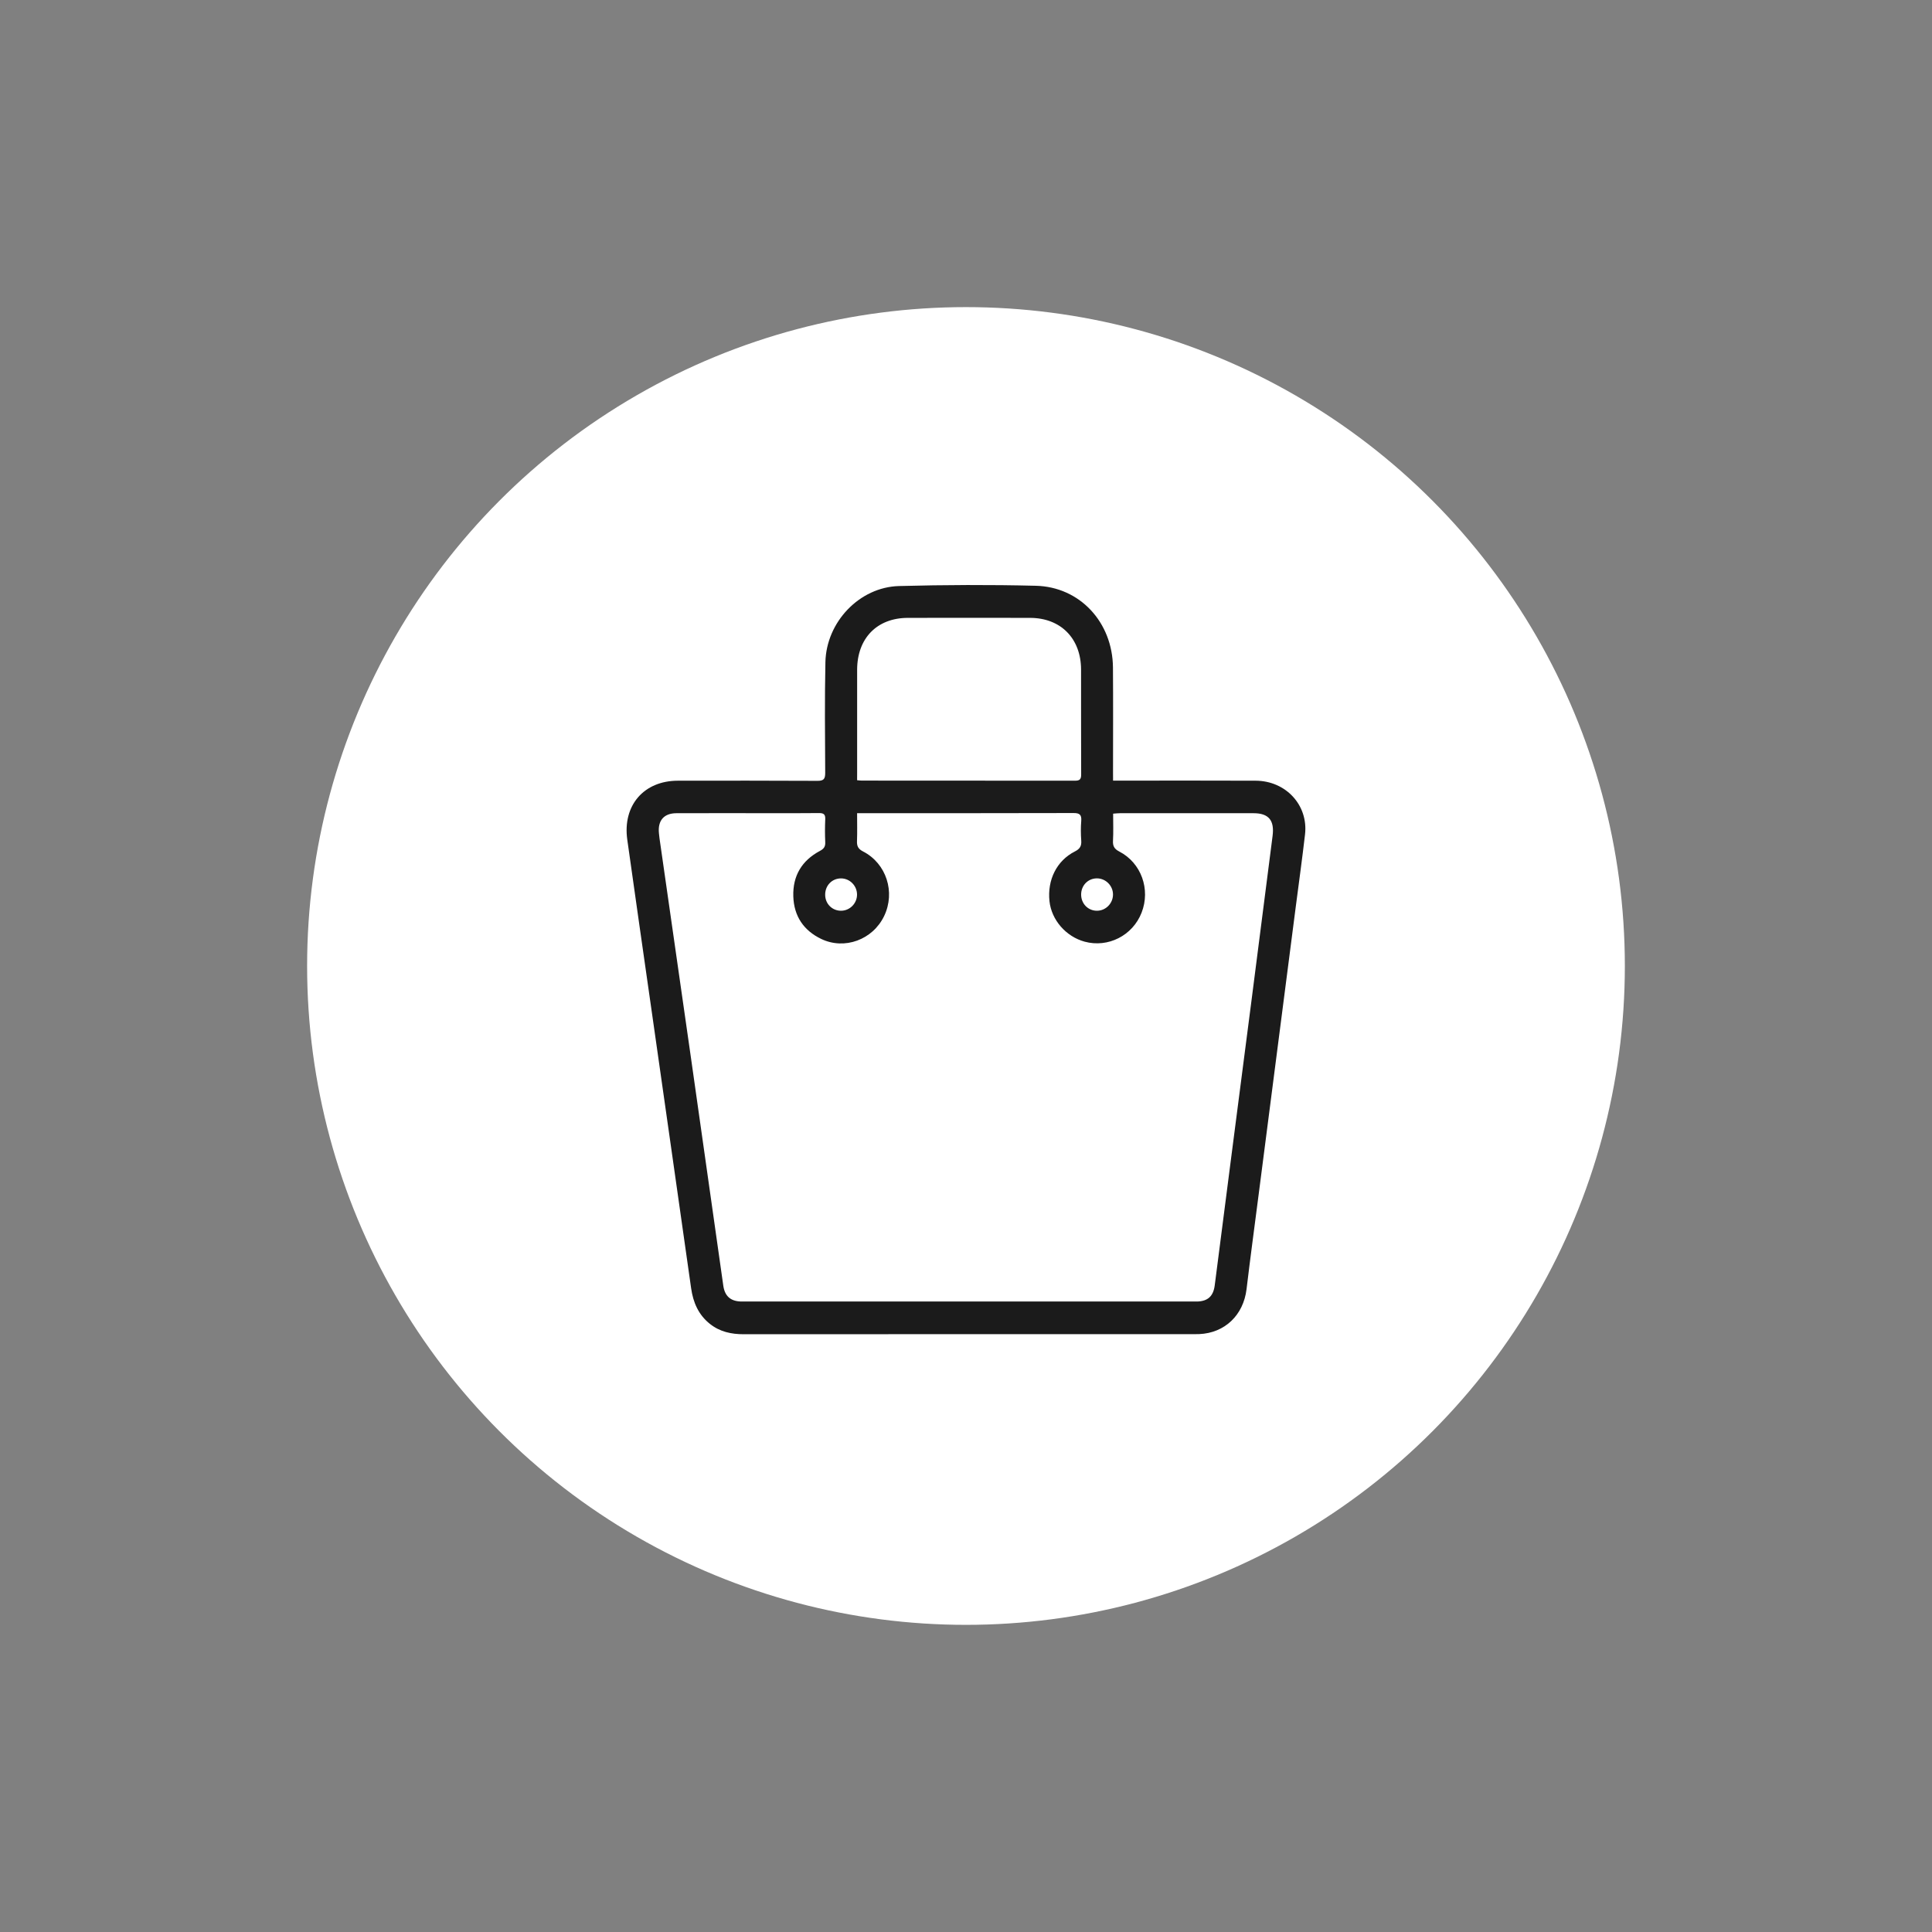 <?xml version="1.0" encoding="utf-8"?>
<!-- Generator: Adobe Illustrator 22.0.1, SVG Export Plug-In . SVG Version: 6.00 Build 0)  -->
<svg version="1.1" id="Layer_1" xmlns="http://www.w3.org/2000/svg" xmlns:xlink="http://www.w3.org/1999/xlink" x="0px" y="0px"
	 viewBox="0 0 56.693 56.693" style="enable-background:new 0 0 56.693 56.693;" xml:space="preserve">
<rect x="0" y="0" width="56.693" height="56.693" fill="#808080" stroke="none"/>
<style type="text/css">
	.st0{fill-rule:evenodd;clip-rule:evenodd;fill:#FFFFFF;}
	.st1{fill-rule:evenodd;clip-rule:evenodd;fill:#1B1B1B;}
	.st2{fill-rule:evenodd;clip-rule:evenodd;fill:#F3D395;}
	.st3{fill:none;}
	.st4{fill-rule:evenodd;clip-rule:evenodd;}
	.st5{fill-rule:evenodd;clip-rule:evenodd;fill:#F6D799;}
	.st6{fill:#1B1B1B;}
	.st7{fill:#FFFFFF;}
	.st8{fill:#F3D395;}
	.st9{fill:#1F2C54;}
	.st10{fill:#C6C6C6;}
	.st11{fill:#2FAC66;}
	.st12{fill:#A3D3B6;}
	.st13{fill:#020203;}
	.st14{opacity:0.4;}
	.st15{fill:#F6D799;}
	.st16{clip-path:url(#SVGID_2_);}
	.st17{clip-path:url(#SVGID_4_);}
	.st18{clip-path:url(#SVGID_6_);}
	.st19{clip-path:url(#SVGID_8_);}
	.st20{clip-path:url(#SVGID_10_);}
	.st21{clip-path:url(#SVGID_12_);}
	.st22{clip-path:url(#SVGID_14_);}
	.st23{clip-path:url(#SVGID_16_);}
	.st24{clip-path:url(#SVGID_18_);}
	.st25{clip-path:url(#SVGID_20_);}
	.st26{clip-path:url(#SVGID_22_);}
	.st27{clip-path:url(#SVGID_24_);}
	.st28{clip-path:url(#SVGID_26_);}
	.st29{clip-path:url(#SVGID_28_);}
	.st30{clip-path:url(#SVGID_30_);}
	.st31{clip-path:url(#SVGID_32_);}
	.st32{clip-path:url(#SVGID_34_);}
	.st33{clip-path:url(#SVGID_36_);}
	.st34{opacity:0.21;}
	.st35{fill:#F3D295;}
</style>
<circle class="st0" cx="28.346" cy="28.346" r="19.334"/>
<g>
	<path class="st1" d="M32.662,22.907c0.101,0,0.181,0,0.26,0c1.309,0,2.617-0.004,3.925,0.002c0.888,0.004,1.547,0.721,1.448,1.576
		c-0.081,0.702-0.178,1.401-0.269,2.101c-0.182,1.413-0.365,2.826-0.547,4.24c-0.183,1.419-0.366,2.839-0.549,4.258
		c-0.118,0.915-0.241,1.829-0.351,2.745c-0.091,0.76-0.636,1.287-1.389,1.319c-0.05,0.002-0.1,0.002-0.15,0.002
		c-4.407,0-8.812-0.001-13.219,0.002c-0.361,0-0.695-0.071-0.986-0.301c-0.336-0.266-0.494-0.626-0.554-1.046
		c-0.384-2.714-0.773-5.428-1.159-8.141c-0.239-1.674-0.48-3.349-0.715-5.025c-0.141-1.003,0.485-1.729,1.486-1.73
		c1.364-0.001,2.729-0.004,4.094,0.004c0.182,0.001,0.229-0.053,0.228-0.235c-0.006-1.083-0.017-2.166,0.006-3.248
		c0.026-1.178,1-2.202,2.159-2.233c1.338-0.036,2.679-0.041,4.017-0.008c1.294,0.032,2.251,1.074,2.262,2.398
		c0.008,1.025,0.002,2.051,0.002,3.076C32.662,22.735,32.662,22.809,32.662,22.907z M25.151,23.863c0,0.286,0.007,0.552-0.003,0.817
		c-0.006,0.149,0.035,0.232,0.177,0.305c0.686,0.352,0.955,1.195,0.62,1.894c-0.334,0.697-1.162,1.004-1.85,0.672
		c-0.512-0.247-0.798-0.667-0.816-1.249c-0.019-0.605,0.254-1.051,0.778-1.331c0.117-0.062,0.166-0.125,0.159-0.259
		c-0.01-0.223-0.01-0.446,0-0.669c0.007-0.145-0.044-0.185-0.182-0.184c-0.544,0.007-1.089,0.003-1.634,0.003
		c-0.851,0-1.702-0.002-2.553,0.001c-0.367,0.002-0.549,0.217-0.511,0.588c0.005,0.05,0.01,0.101,0.017,0.151
		c0.308,2.147,0.616,4.293,0.923,6.441c0.317,2.229,0.632,4.458,0.949,6.687c0.043,0.299,0.209,0.449,0.504,0.461
		c0.038,0.002,0.075,0.001,0.113,0.001c4.4,0,8.799,0,13.2,0c0.031,0,0.062,0.001,0.094,0c0.308-0.011,0.468-0.158,0.509-0.472
		c0.166-1.287,0.331-2.574,0.497-3.861c0.195-1.507,0.391-3.015,0.585-4.523c0.206-1.603,0.409-3.205,0.616-4.808
		c0.058-0.452-0.112-0.665-0.557-0.665c-1.308-0.001-2.617,0-3.924,0c-0.061,0-0.121,0.008-0.198,0.013
		c0,0.274,0.01,0.534-0.004,0.793c-0.009,0.161,0.04,0.244,0.186,0.319c0.644,0.334,0.92,1.11,0.653,1.793
		c-0.262,0.673-0.984,1.039-1.673,0.851c-0.548-0.15-0.971-0.637-1.03-1.187c-0.067-0.625,0.212-1.19,0.746-1.46
		c0.148-0.075,0.198-0.16,0.186-0.321c-0.014-0.19-0.015-0.383,0-0.573c0.015-0.185-0.049-0.234-0.229-0.233
		c-2.04,0.006-4.081,0.004-6.121,0.004C25.309,23.863,25.242,23.863,25.151,23.863z M25.151,22.895
		c0.067,0.006,0.104,0.011,0.141,0.011c2.084,0.001,4.169,0,6.253,0.003c0.14,0,0.182-0.042,0.181-0.185
		c-0.005-1.025-0.001-2.051-0.003-3.076c-0.002-0.913-0.596-1.516-1.498-1.517c-1.195-0.002-2.391-0.003-3.586,0
		c-0.905,0.002-1.485,0.598-1.487,1.523c-0.002,1.013,0,2.025,0,3.038C25.151,22.754,25.151,22.817,25.151,22.895z M32.187,26.725
		c0.256,0.001,0.468-0.209,0.473-0.468c0.005-0.264-0.214-0.485-0.477-0.482c-0.26,0.003-0.459,0.21-0.458,0.477
		C31.726,26.518,31.927,26.724,32.187,26.725z M24.686,26.725c0.256-0.004,0.465-0.22,0.463-0.477
		c-0.002-0.258-0.212-0.471-0.468-0.472c-0.268-0.001-0.472,0.211-0.467,0.487C24.218,26.527,24.425,26.729,24.686,26.725z"/>
</g>
</svg>
